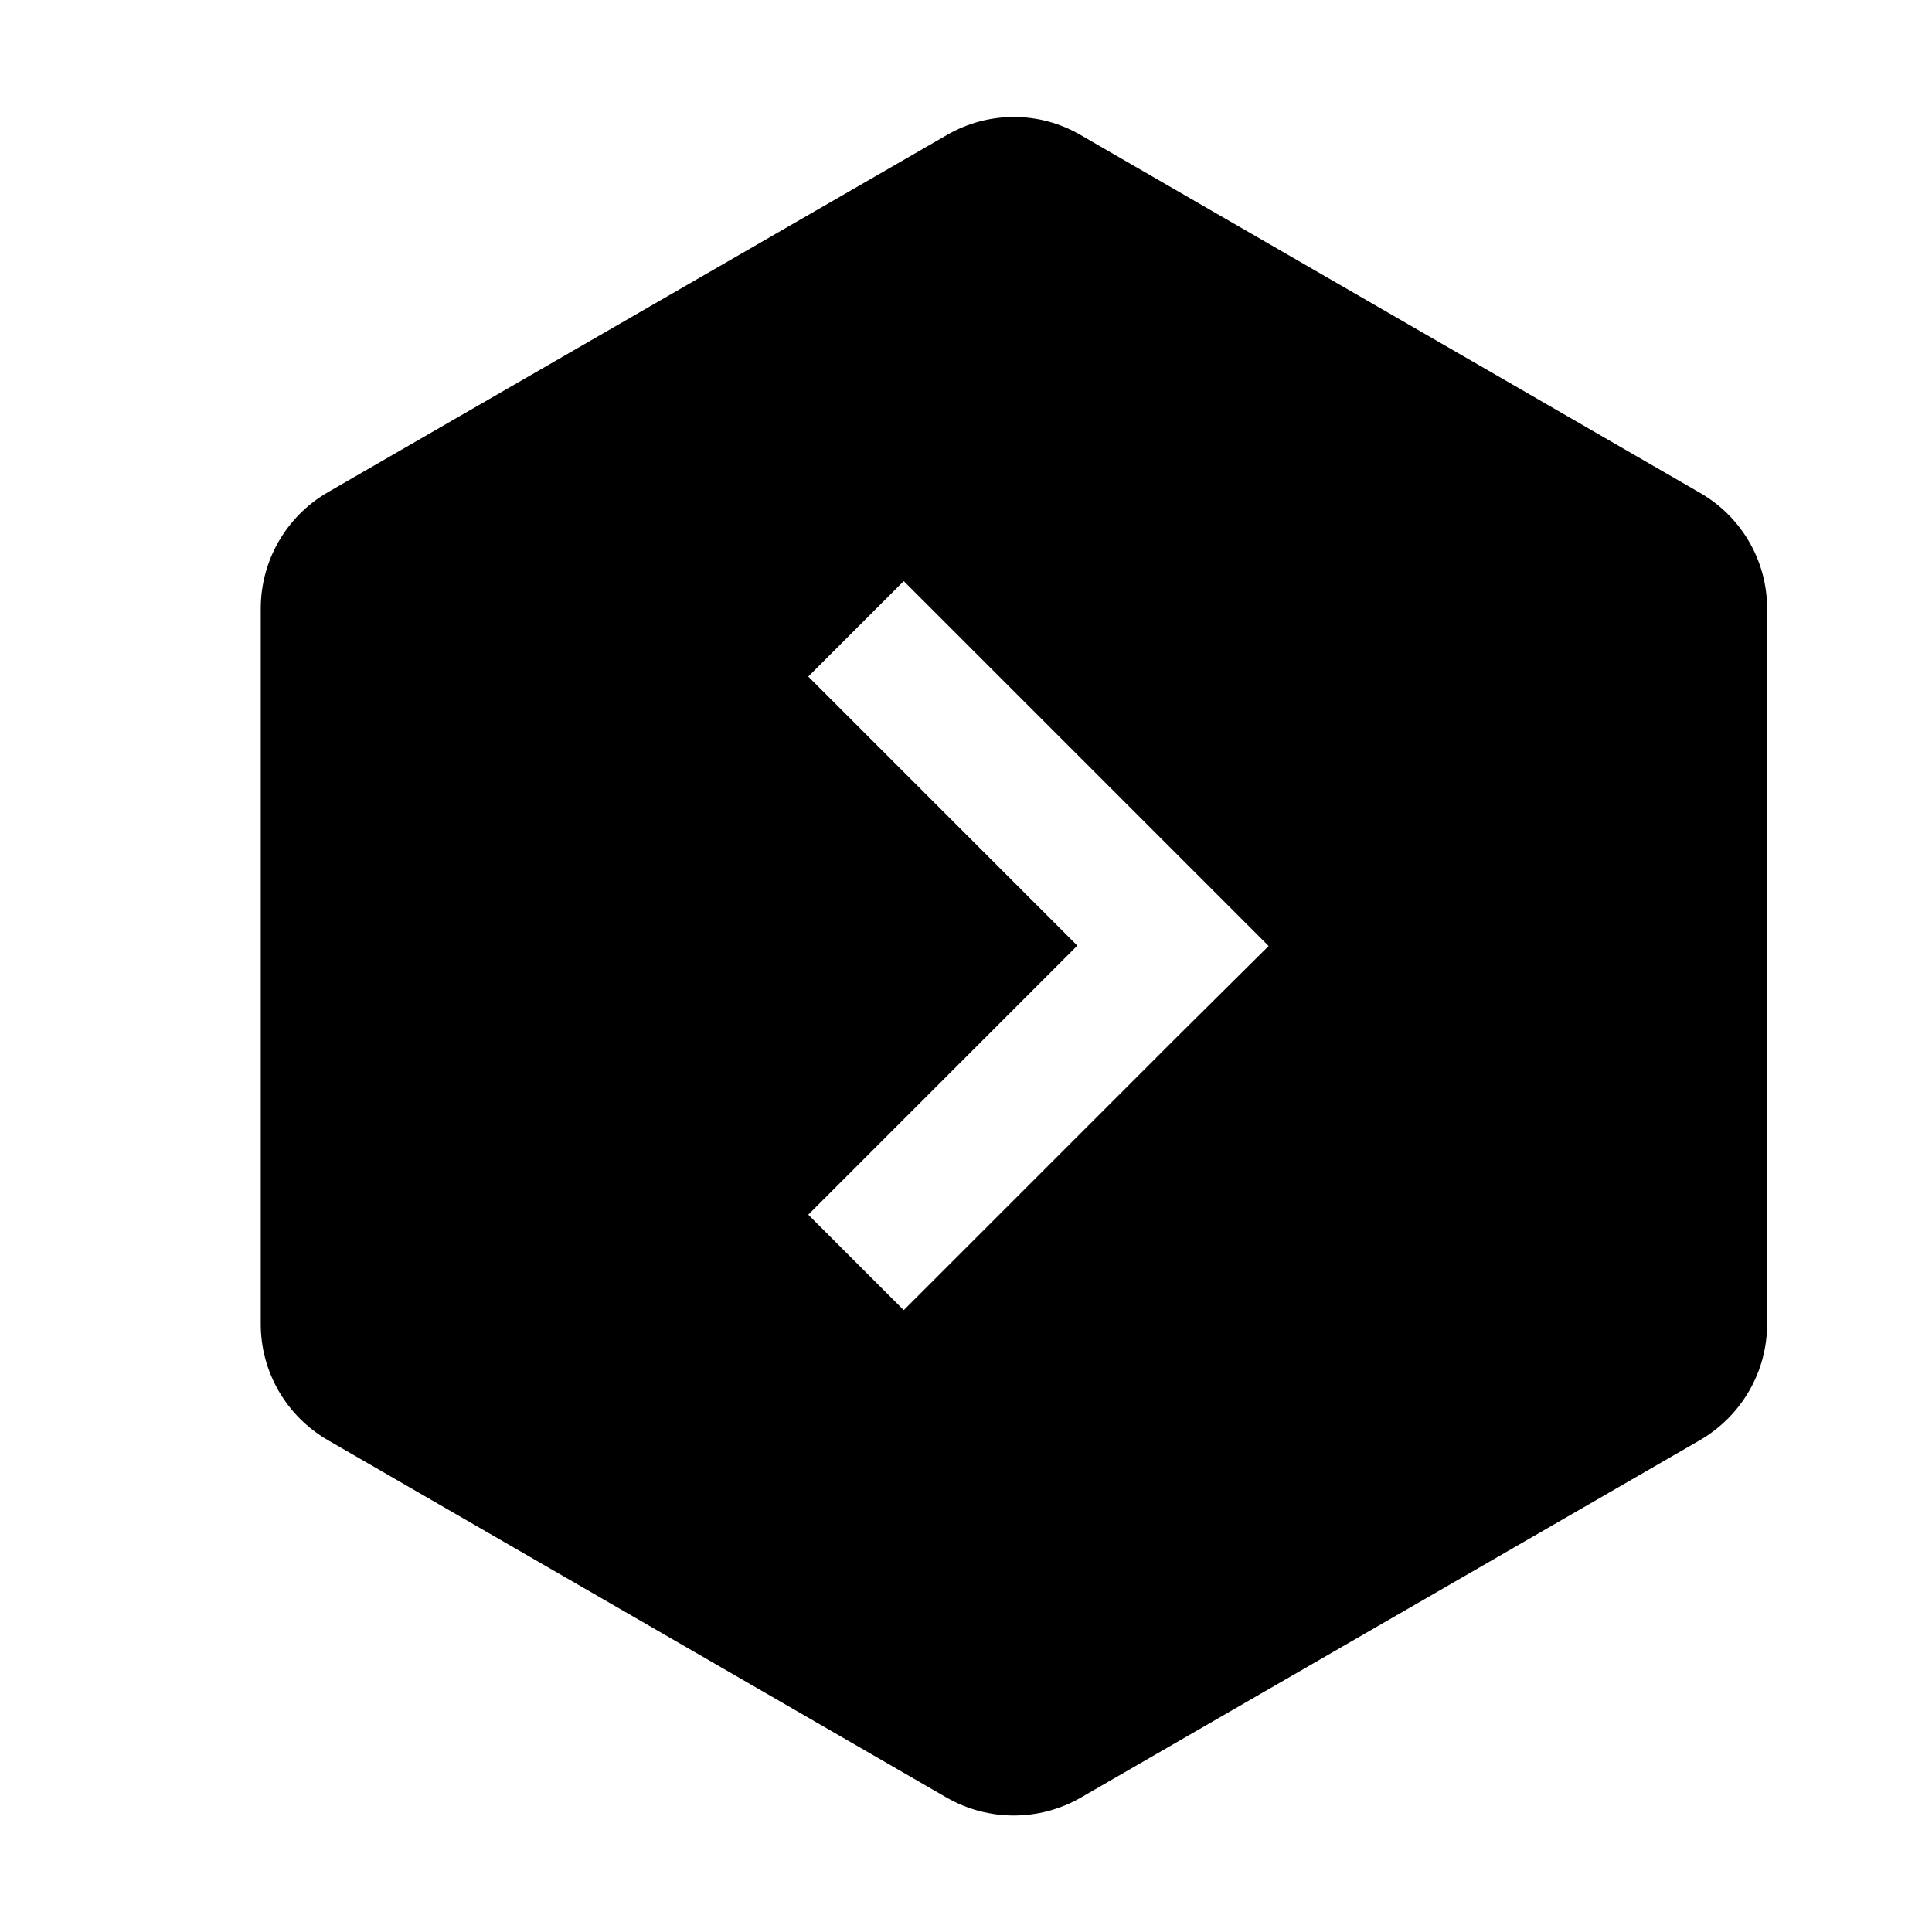 <?xml version="1.0" encoding="utf-8"?>
<!-- Generator: Adobe Illustrator 22.1.0, SVG Export Plug-In . SVG Version: 6.00 Build 0)  -->
<svg version="1.1" id="Layer_1" xmlns="http://www.w3.org/2000/svg" xmlns:xlink="http://www.w3.org/1999/xlink" x="0px" y="0px"
	 viewBox="0 0 512 512" style="enable-background:new 0 0 512 512;" xml:space="preserve">
<g>
	<title>buddy</title>
	<g>
		<path d="M450.5,130.6L286.4,35.8c-10.9-6.4-24.5-6.4-35.5,0L86.8,130.5c-11,6.4-17.7,18.1-17.7,30.8v189.6
			c0,12.6,6.7,24.3,17.7,30.7l164.1,94.8c11,6.3,24.5,6.3,35.5,0l164.2-94.8c10.9-6.4,17.7-18,17.7-30.7V161.2
			C468.3,148.6,461.5,136.9,450.5,130.6L450.5,130.6z M310.8,275.9l-71.3,71.3l-25.3-25.3l71.3-71.3l-71.3-71.3l25.3-25.3l96.7,96.7
			L310.8,275.9z"/>
	</g>
</g>
</svg>
